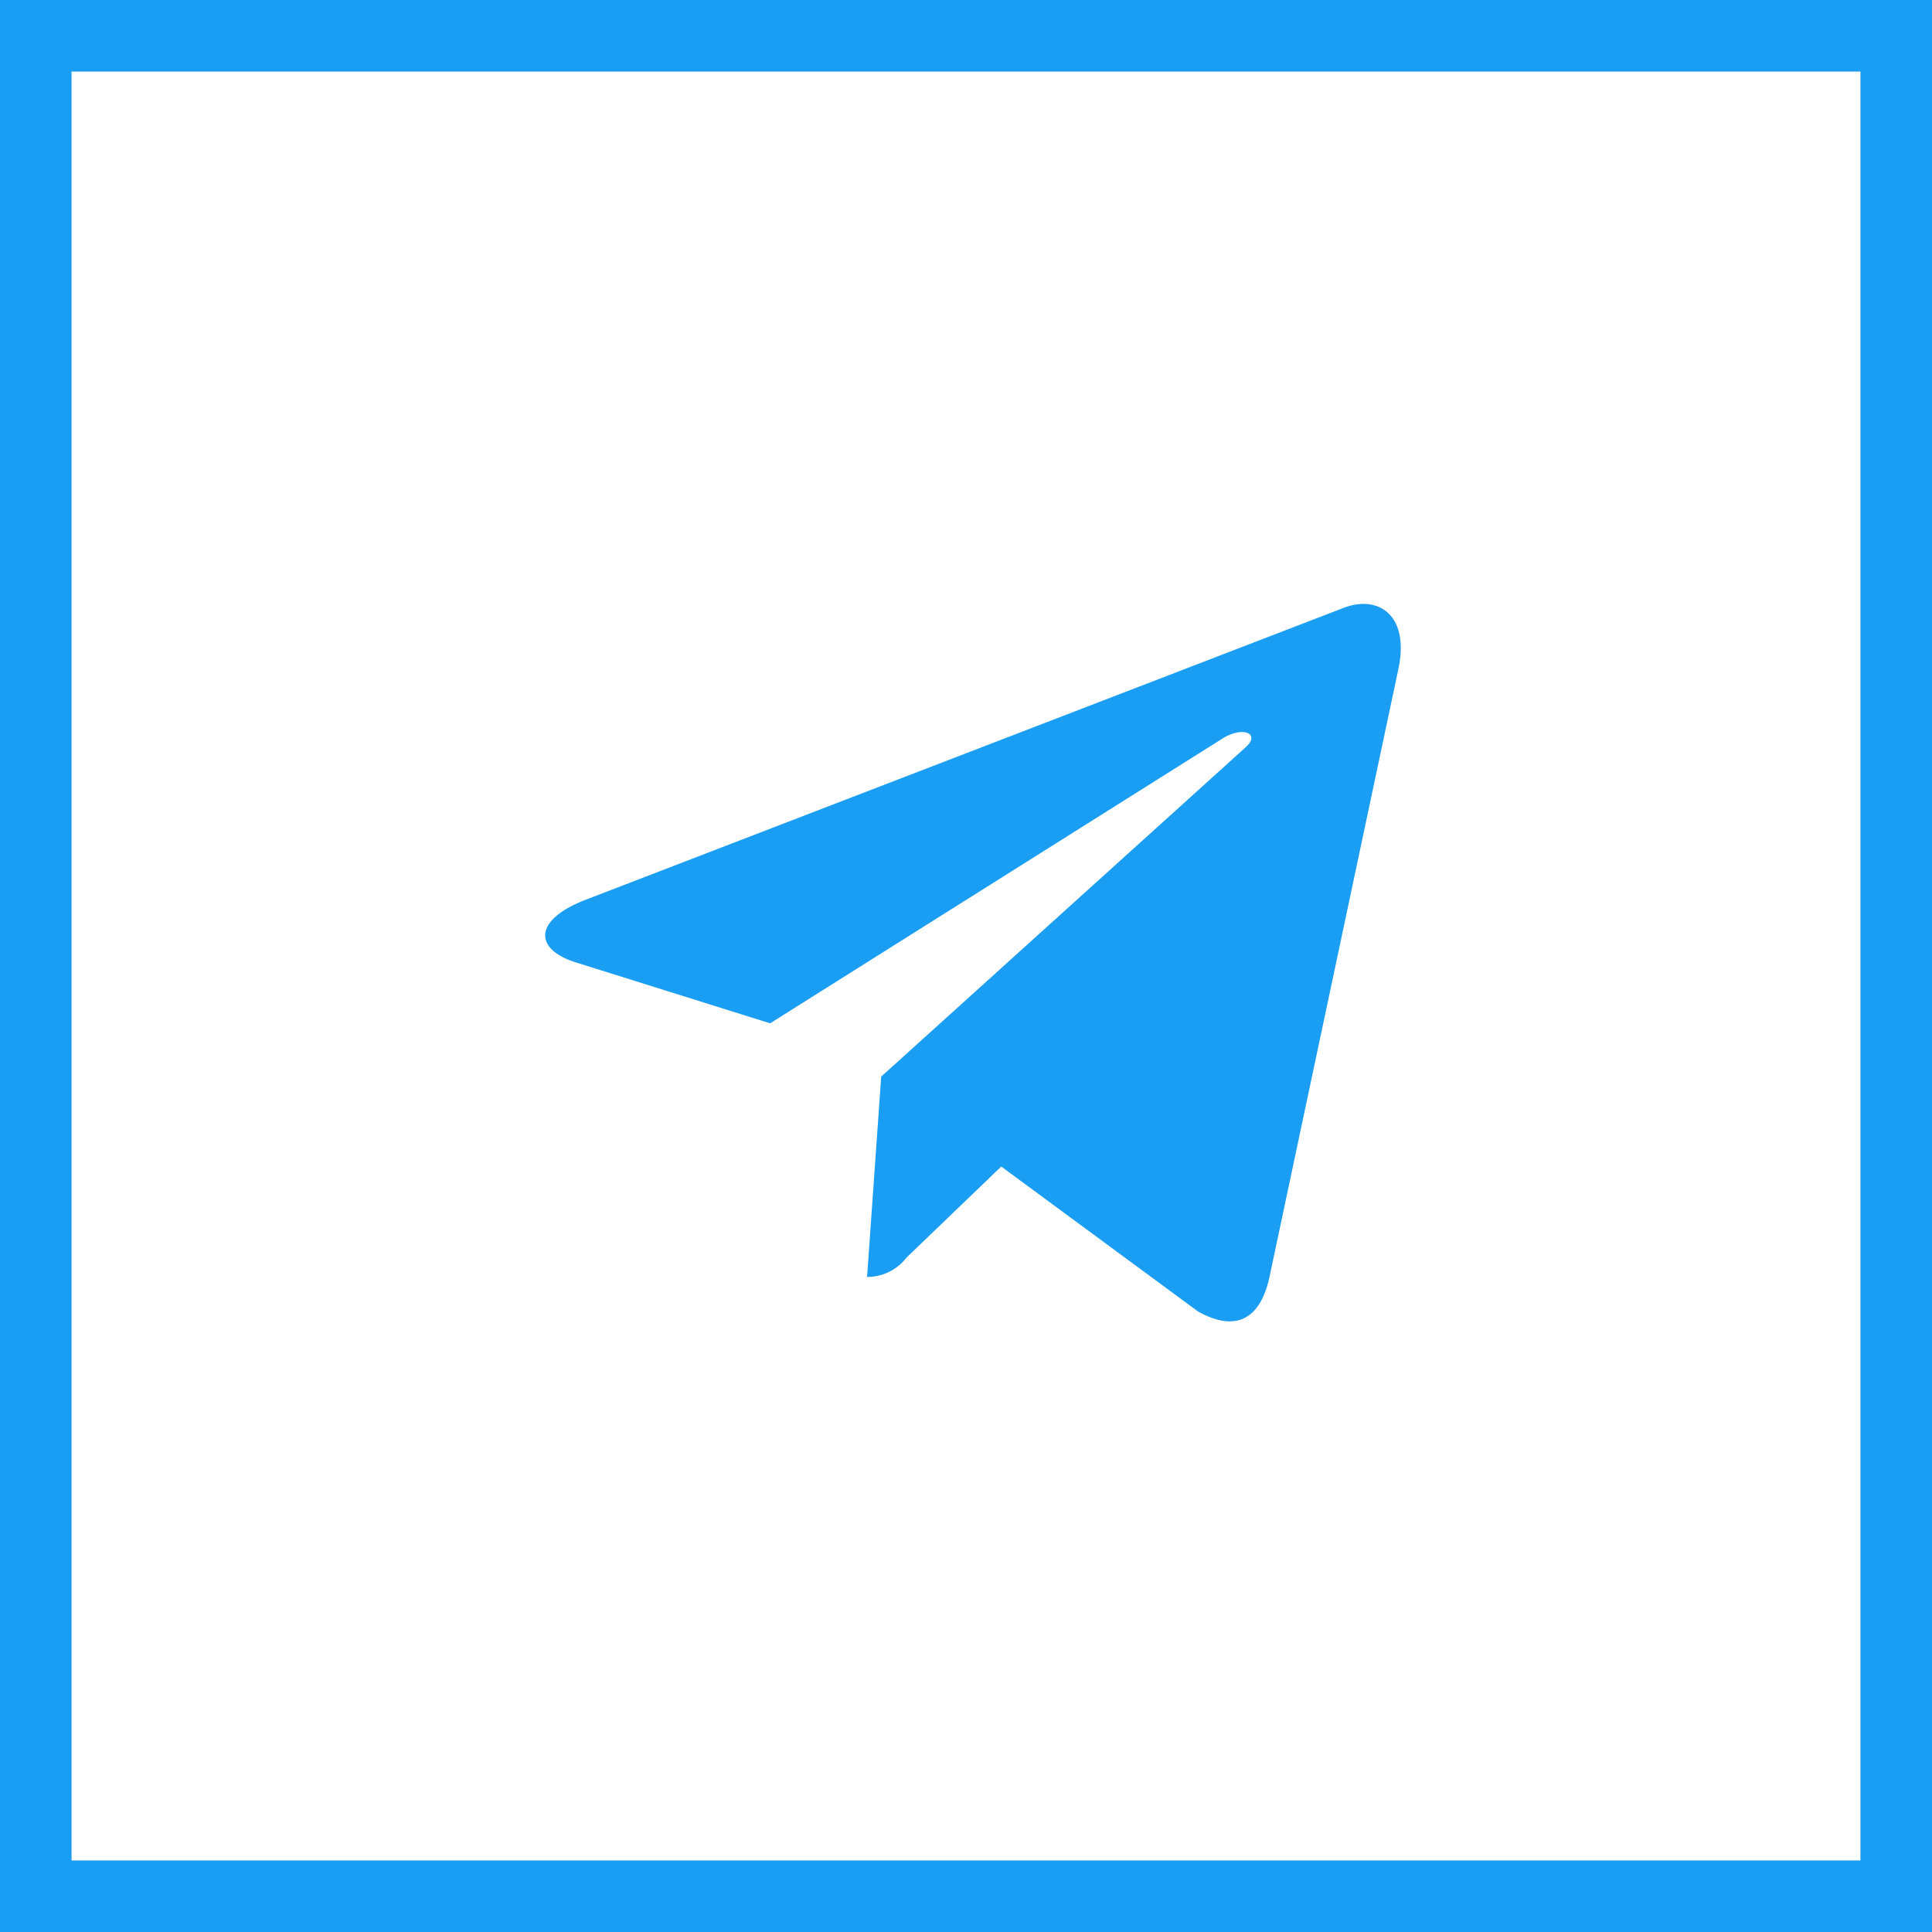 <svg id="Component_26_3" data-name="Component 26 – 3" xmlns="http://www.w3.org/2000/svg" width="54" height="54" viewBox="0 0 54 54">
  <g id="Rectangle_1565" data-name="Rectangle 1565" fill="#fff" stroke="#1a9ef4" stroke-width="2">
    <rect width="54" height="54" stroke="none"/>
    <rect x="1" y="1" width="52" height="52" fill="none"/>
  </g>
  <path id="Icon_awesome-telegram-plane" data-name="Icon awesome-telegram-plane" d="M23.843,6.354,20.235,23.37c-.272,1.2-.982,1.5-1.991.934l-5.5-4.051L10.094,22.8a1.381,1.381,0,0,1-1.1.539l.395-5.6L19.573,8.537c.443-.395-.1-.614-.689-.219l-12.6,7.932-5.423-1.7c-1.18-.368-1.2-1.18.246-1.745L22.322,4.635C23.3,4.267,24.164,4.854,23.843,6.354Z" transform="translate(15.241 12.352)" fill="#1a9ef4"/>
</svg>
